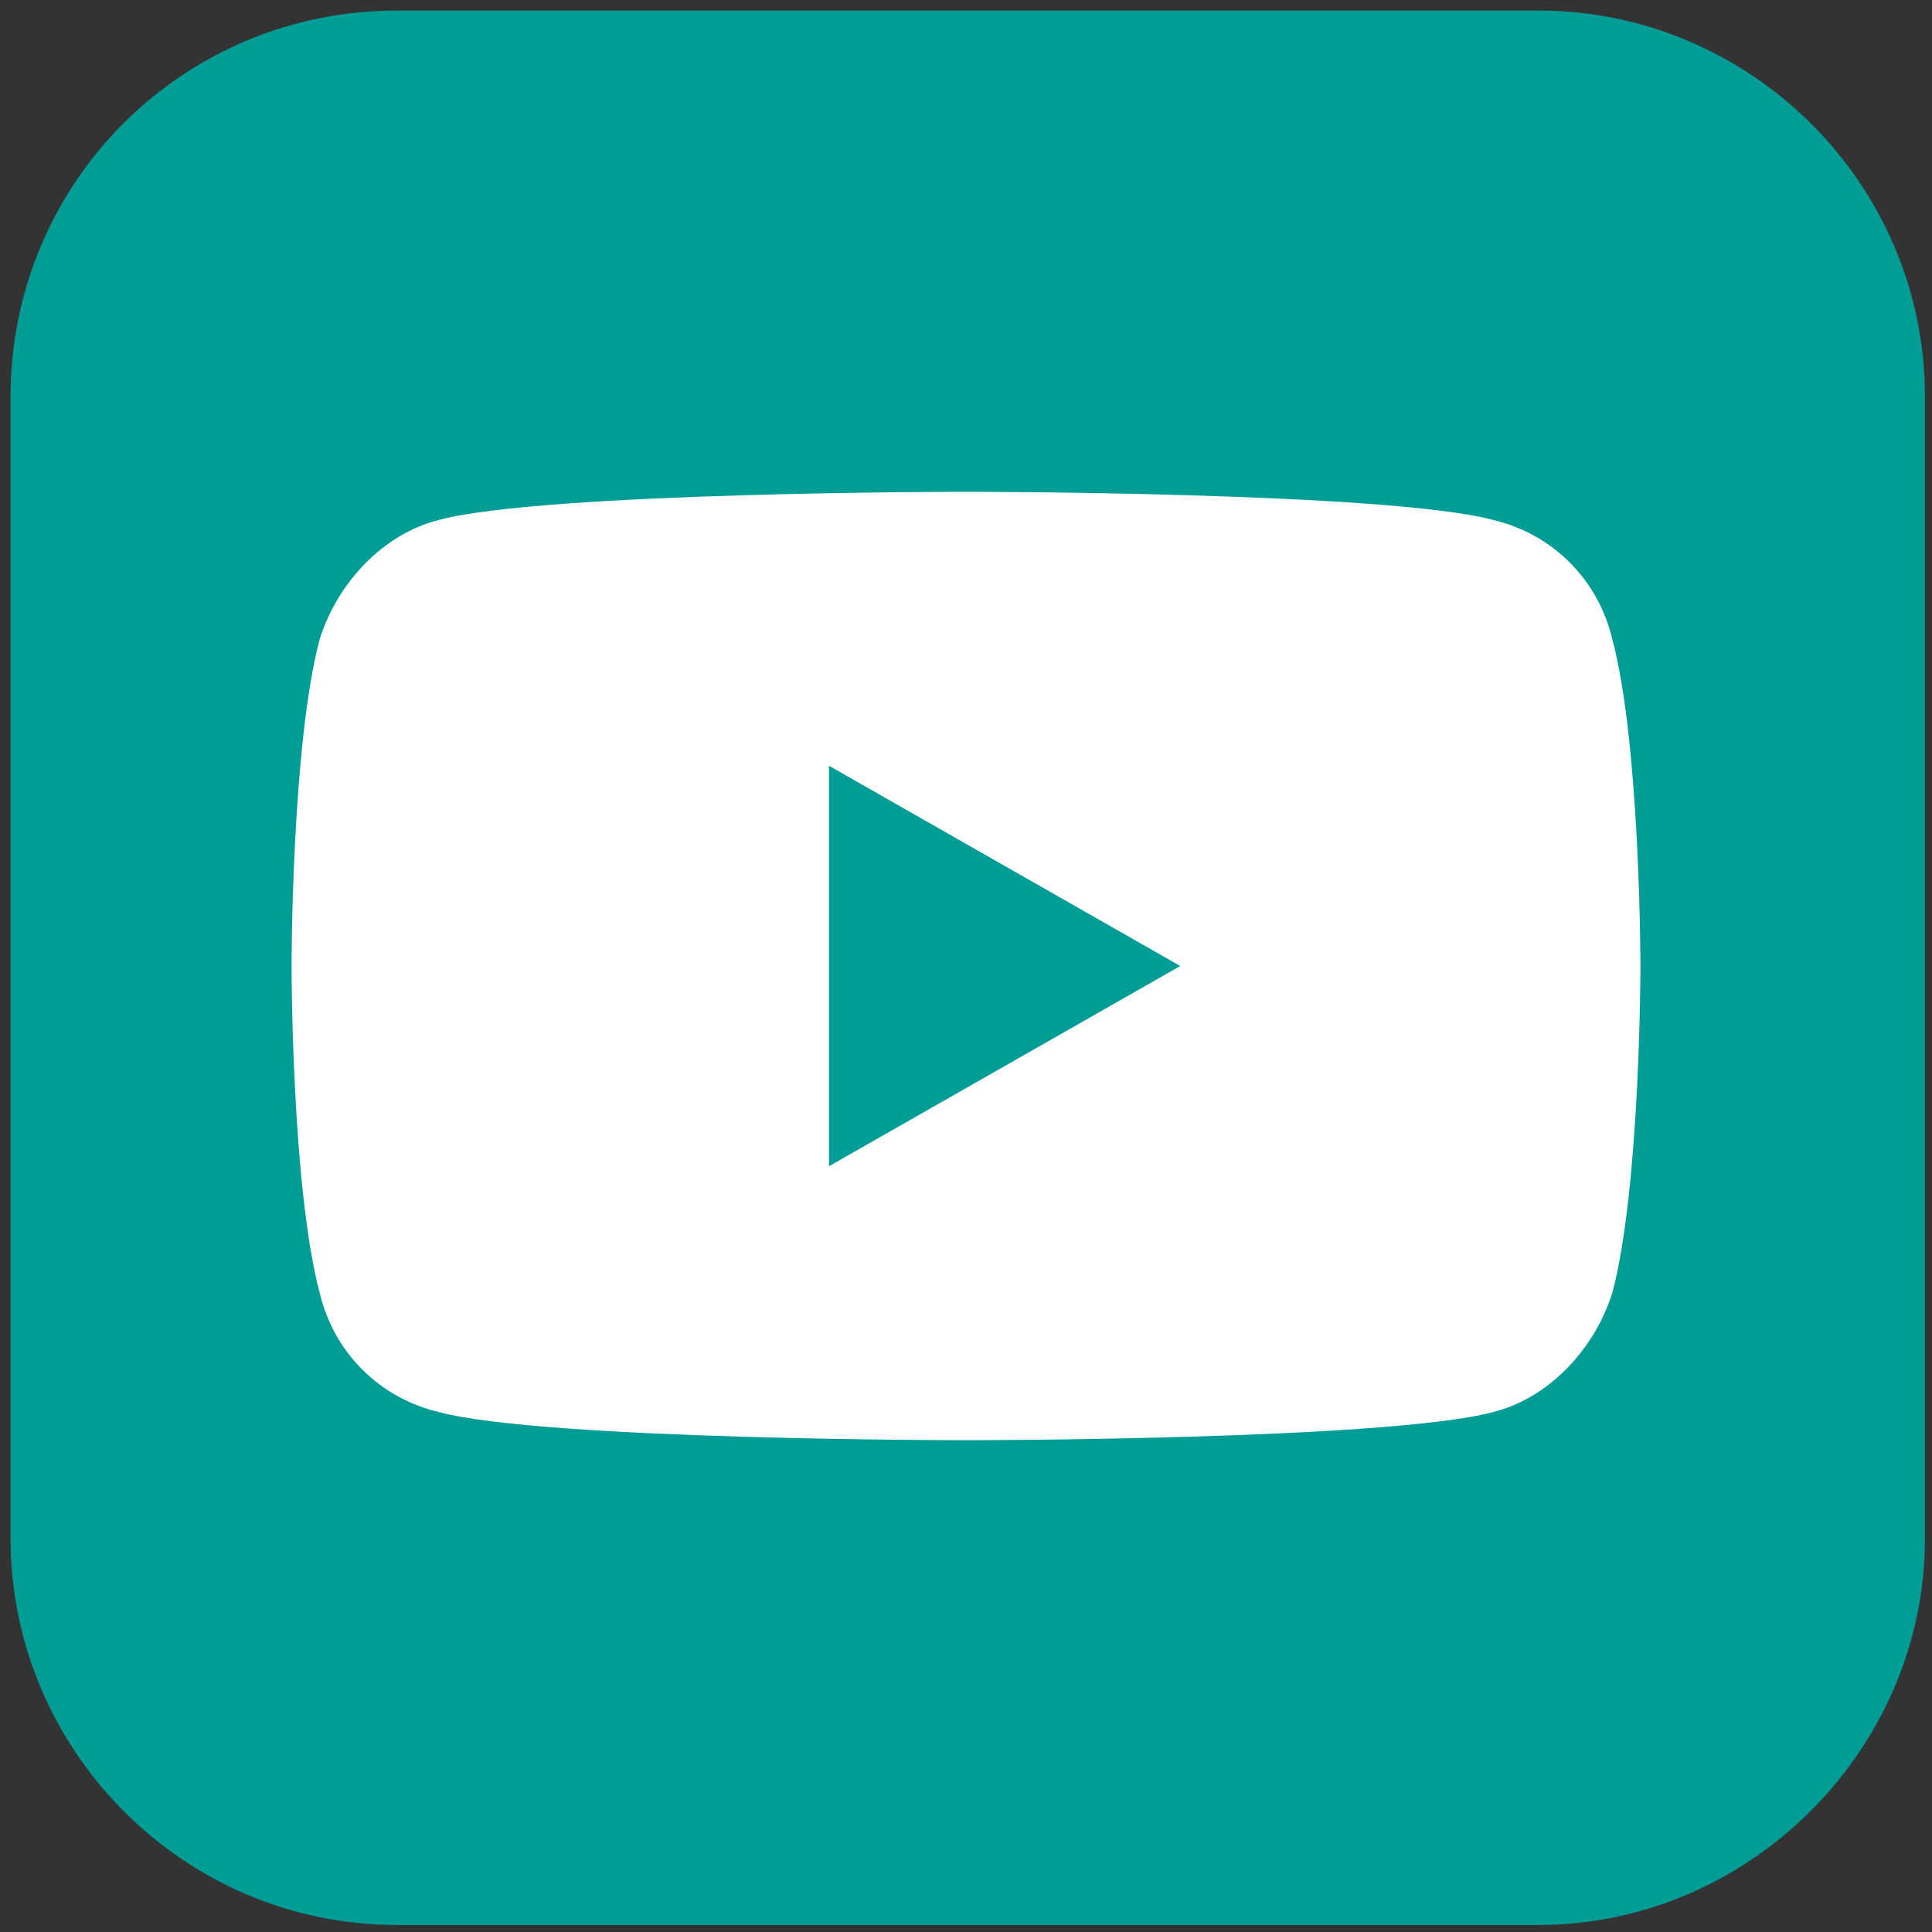<?xml version="1.0" encoding="utf-8"?>
<!-- Generator: Adobe Illustrator 21.0.2, SVG Export Plug-In . SVG Version: 6.00 Build 0)  -->
<svg version="1.1" xmlns="http://www.w3.org/2000/svg" xmlns:xlink="http://www.w3.org/1999/xlink" x="0px" y="0px"
	 viewBox="0 0 55 55" style="enable-background:new 0 0 55 55;" xml:space="preserve">
<rect x="0" y="0" width="55" height="55" fill="#333333" stroke="none"/>
<style type="text/css">
	.st0{fill:none;stroke:#B5D5CF;stroke-width:2;stroke-linejoin:round;}
	.st1{fill:#009C96;}
	.st2{display:none;}
	.st3{display:inline;}
	.st4{fill:#FFFFFF;}
	.st5{display:inline;fill-rule:evenodd;clip-rule:evenodd;fill:#FFFFFF;}
	.st6{fill-rule:evenodd;clip-rule:evenodd;fill:#FFFFFF;}
</style>
<g id="Ebene_1">
	<g id="Texte_1_">
	</g>
	<g>
		<path class="st0" d="M25,7.8"/>
	</g>
	<path class="st1" d="M43.8,54.8H11.3c-6.1,0-11-5-11-11V11.3c0-6.1,4.9-11,11-11h32.5c6,0,11,4.9,11,11v32.5
		C54.8,49.8,49.8,54.8,43.8,54.8z"/>
	<g>
		<defs>
			<rect id="SVGID_1_" x="5.8" y="5.3" width="42.8" height="42.8"/>
		</defs>
		<clipPath id="SVGID_2_">
			<use xlink:href="#SVGID_1_"  style="overflow:visible;"/>
		</clipPath>
	</g>
</g>
<g id="Ebene_4" class="st2">
	<g class="st3">
		<g>
			<path class="st4" d="M24.7,21.9L20,14c-0.1-0.2-0.4-0.4-0.7-0.4h-6.4c-0.6,0-1,0.7-0.7,1.3l4.1,7c0.2,0.3,0.2,0.6,0,0.8L9.9,34.4
				c-0.3,0.6,0.1,1.2,0.7,1.2H17c0.3,0,0.6-0.2,0.7-0.4l6.9-12.5C24.8,22.4,24.8,22.1,24.7,21.9z M45.1,7.7c0.3-0.6-0.1-1.3-0.7-1.3
				H38c-0.3,0-0.5,0.2-0.7,0.4l-14,24.3c-0.1,0.3-0.2,0.6,0,0.8l9.1,16.2c0.1,0.3,0.4,0.4,0.7,0.4h6.5c0.6,0,1-0.7,0.7-1.2
				l-8.6-15.4c-0.1-0.3-0.1-0.6,0-0.8L45.1,7.7z"/>
		</g>
	</g>
</g>
<g id="Ebene_5" class="st2">
	<path class="st5" d="M9.9,13.1c0,0,5.7,7.5,17,8.3c-0.3-1.3-0.5-7.2,5.4-9.4c5.2-1.9,8.5,2.1,8.5,2.1s2.2,0,5.4-1.8
		c0.1,1.4-3.1,4-3.6,4.4c1,0.1,3.6-0.7,4.7-1.1c-0.6,0.9-2,2.5-4,3.9c0,1.4,0.4,16.8-15.4,22.7C16.3,46.5,7.5,40,7.5,40
		s7,0.7,11.8-3.4c-1.6,0-6.3-1.1-7.6-5.5c0.7,0.2,2.4,0.4,3.6,0c-1.1-0.4-6.5-2.3-6.6-8.3c0.8,0.4,1.6,0.9,3.8,1.1
		C11.1,22.9,6.9,18.9,9.9,13.1z"/>
</g>
<g id="Ebene_7">
	<g id="XMLID_184_">
		<path id="XMLID_182_" class="st4" d="M45.9,18.2c-0.4-1.7-1.7-3-3.4-3.4c-3-0.8-15-0.8-15-0.8s-12,0-15,0.8
			c-1.6,0.4-2.9,1.8-3.4,3.4c-0.8,3-0.8,9.3-0.8,9.3s0,6.3,0.8,9.3c0.4,1.7,1.7,3,3.4,3.4c3,0.8,15,0.8,15,0.8s12,0,15-0.8
			c1.6-0.4,2.9-1.8,3.4-3.4c0.8-3,0.8-9.3,0.8-9.3S46.7,21.2,45.9,18.2z"/>
		<polygon id="XMLID_1355_" class="st1" points="23.6,33.2 33.6,27.5 23.6,21.8 		"/>
	</g>
</g>
<g id="Ebene_6" class="st2">
	<g class="st3">
		<g>
			<path class="st6" d="M11.7,6.5c-2.9,0-5.2,2.3-5.2,5.2c0,2.9,2.3,5.2,5.2,5.2s5.2-2.3,5.2-5.2C16.8,8.8,14.5,6.5,11.7,6.5z
				 M7.3,48.5H16V20.6H7.3V48.5z M44.7,21.4C42.2,20,33.9,18,29.9,24.3c0-1.3,0-3.7,0-3.7h-8.5v27.9h8.7V34.4c0,0-0.1-6.6,3.9-6.8
				c4-0.3,5.8,1.4,5.8,5.2c0,3.8,0,15.7,0,15.7h8.7V32.8C48.5,32.8,49.2,23.8,44.7,21.4z"/>
		</g>
	</g>
</g>
<g id="Ebene_3" class="st2">
	<path class="st5" d="M23,48.6h7.9V29.4h6.4l1-7.5h-7.4v-5.2c0,0-0.1-1.3,0.5-2.1c0.5-0.7,1.6-1.1,3.6-1.1c1.7,0,3.6,0,3.6,0V6.7
		c0,0-5.3-0.7-8.9,0.1C26.1,7.6,23,10.9,23,15s0,6.8,0,6.8h-6.6v7.5H23V48.6z"/>
</g>
<g id="Ebene_2" class="st2">
	<g class="st3">
		<path class="st4" d="M7.3,28.3c0-2.8,0-5.7,0-8.5c0-1.3,0.5-2.4,1.7-3c1.2-0.6,2.4-0.6,3.5,0.2c1.1,0.7,1.4,1.7,1.4,3
			c0,5.2,0,10.4,0,15.6c0,1.4,0.2,2.7,1.2,3.9c1.4,1.6,3.4,2,5.2,1.2c1.9-0.9,3-3.1,2.6-5.2c-0.4-2-1.8-3.2-4.1-3.3
			c-0.6,0-1.3-0.1-1.8-0.3c-1.4-0.6-2.1-2.2-1.8-3.9c0.3-1.5,1.5-2.5,3.1-2.5c4.5,0,8.2,1.7,10.2,5.9c2.1,4.4,1.5,8.8-1.6,12.5
			c-3,3.7-7.1,4.9-11.6,3.5c-4.5-1.4-7.2-4.7-7.7-9.5c-0.3-3.1-0.1-6.3-0.1-9.5C7.4,28.3,7.4,28.3,7.3,28.3z"/>
		<path class="st4" d="M21.3,12.2c0-0.3,0-0.6,0-0.8c0-1.4,0-2.8,0-4.2C34.9,6.7,48,18.7,47.7,33.6c-1.6,0-3.3,0-5,0
			c-0.1-5.8-2.1-10.9-6.3-15.1C32.3,14.4,27.3,12.3,21.3,12.2z"/>
		<path class="st4" d="M38.7,33.6c-1.7,0-3.3,0-4.9,0C33,26.2,28.9,22,21.4,21.1c0-1.6,0-3.2,0-4.9C29.6,15.6,39,23.4,38.7,33.6z"/>
	</g>
</g>
</svg>
